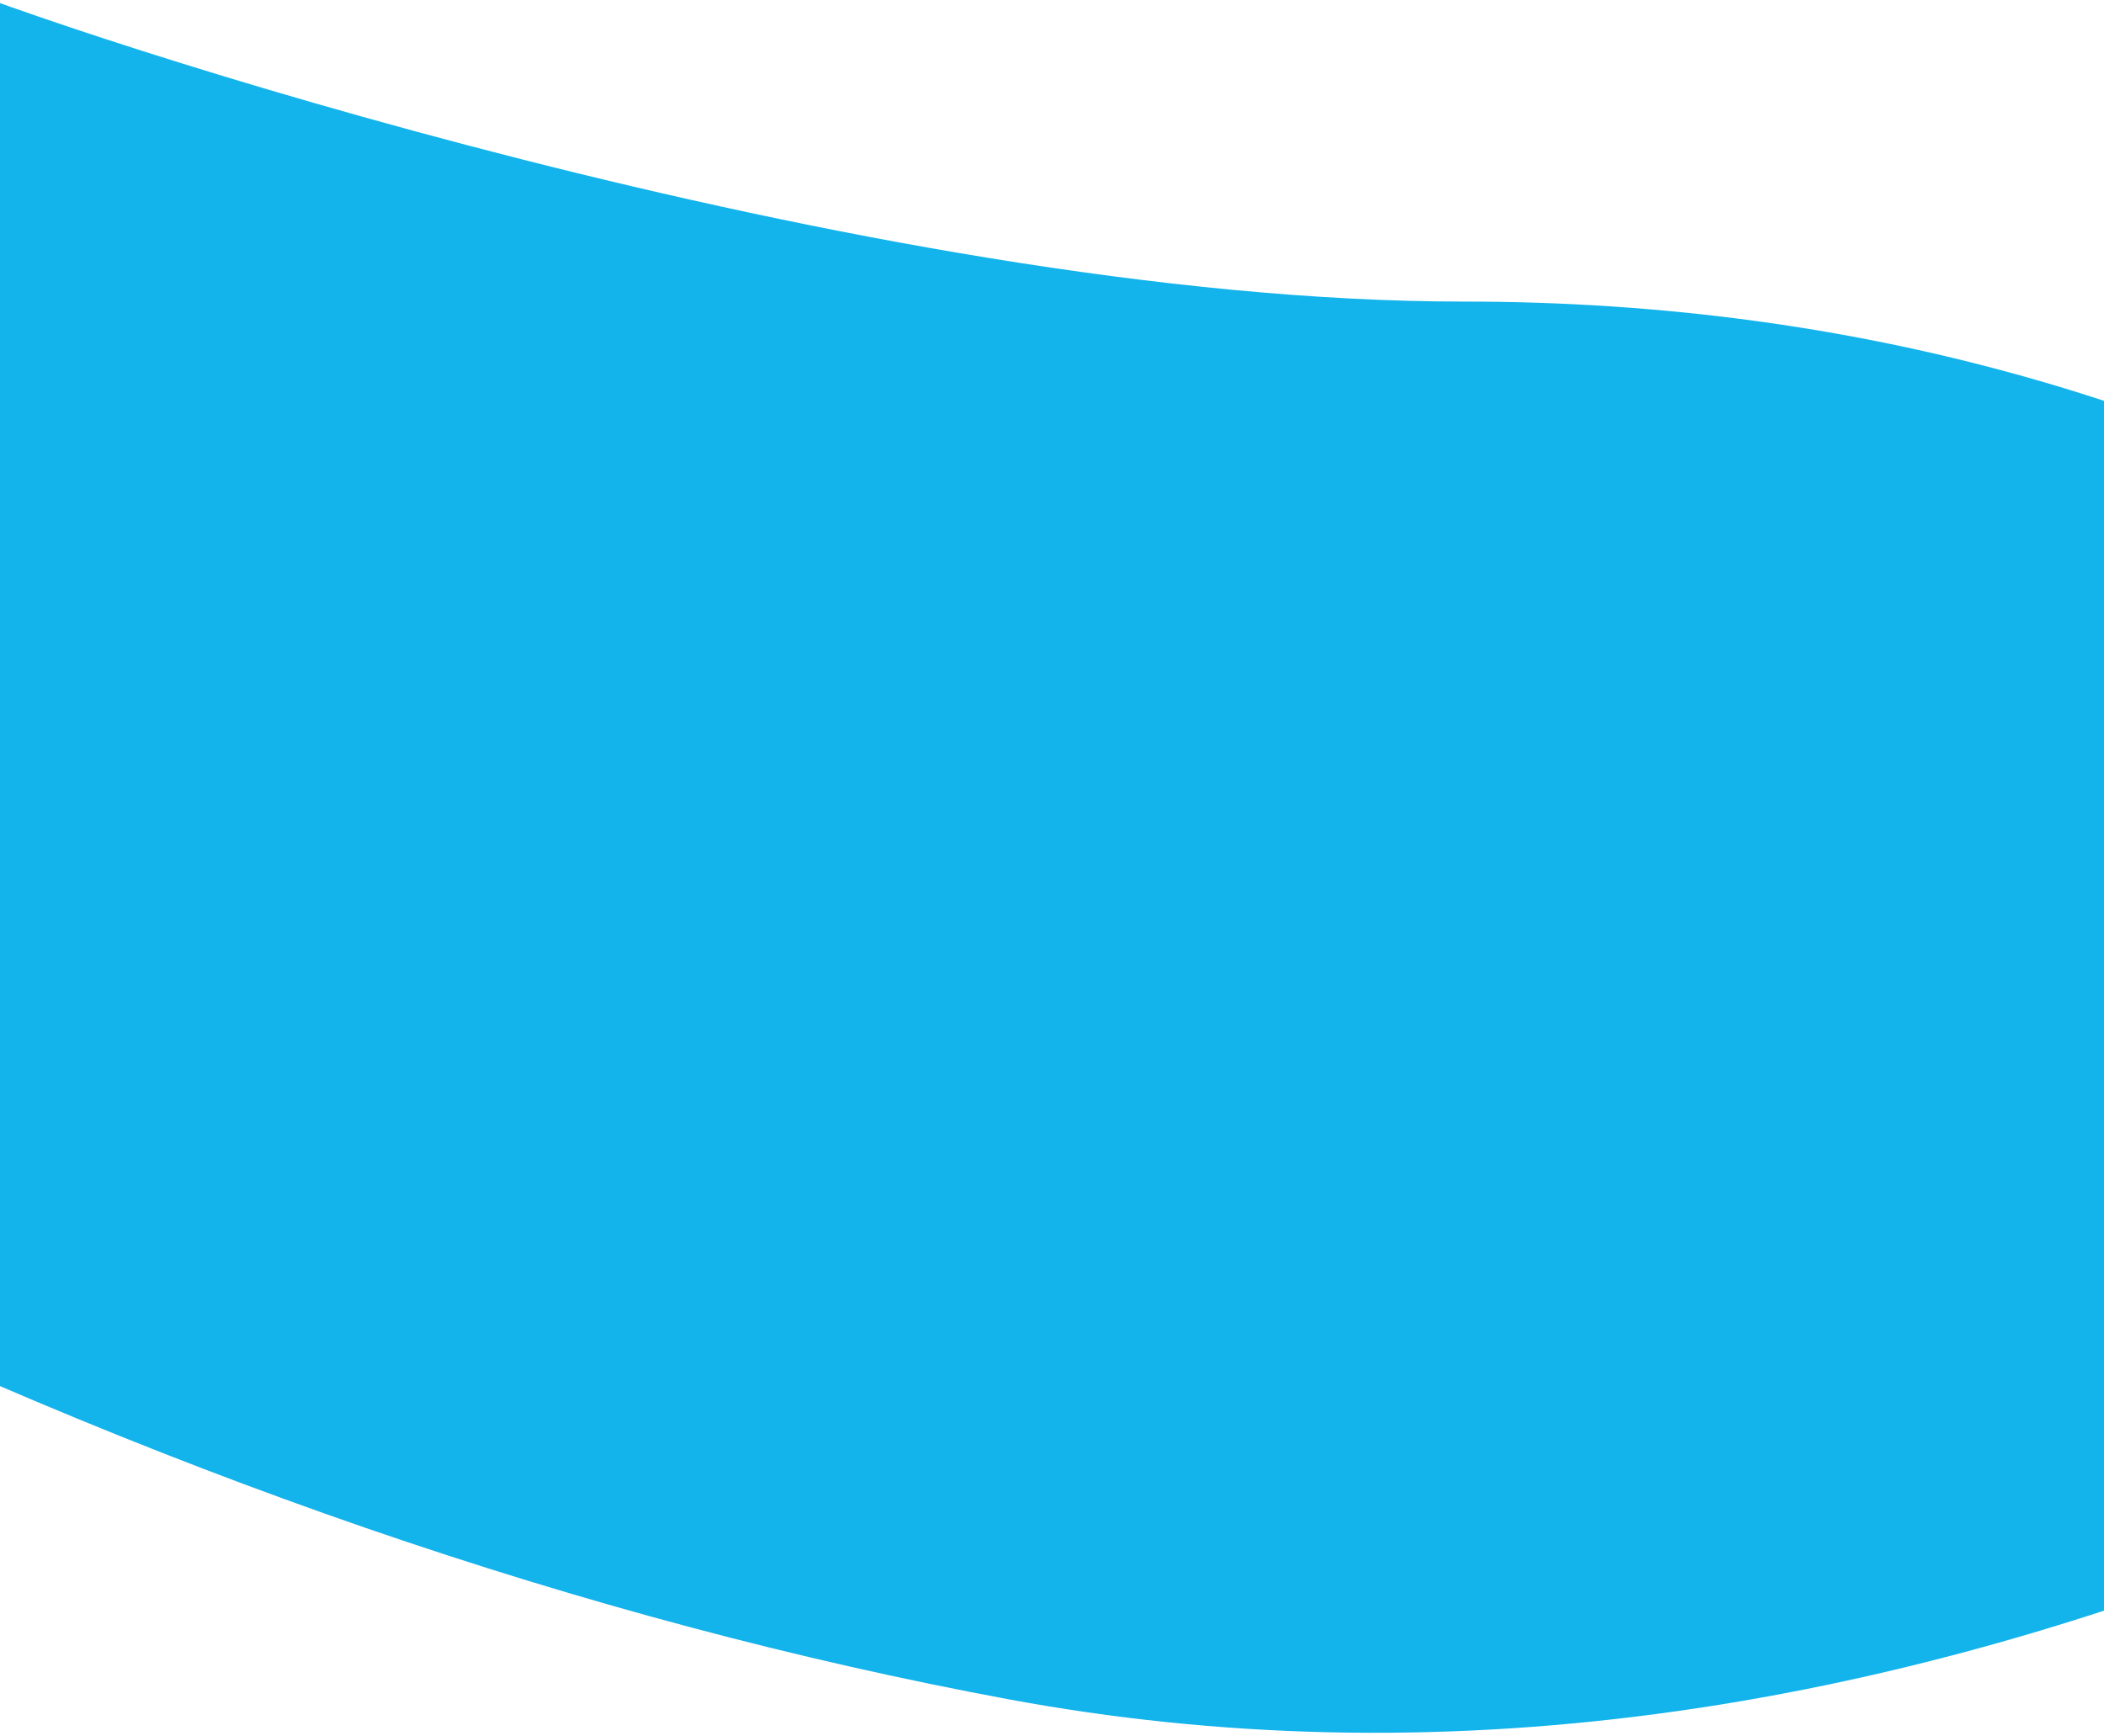 <svg xmlns="http://www.w3.org/2000/svg" width="286" height="236" viewBox="0 0 286 236">
    <path fill="#13B3EB" fill-rule="evenodd" d="M-9-3C7.434 4 118 41 199 41c54 0 103 14 147 42l-28 124c-63.333 26.667-123.667 34.667-181 24-57.333-10.667-116.333-31.023-177-61.07C-30.29 49.978-19.956-7.666-9-3z"/>
</svg>
